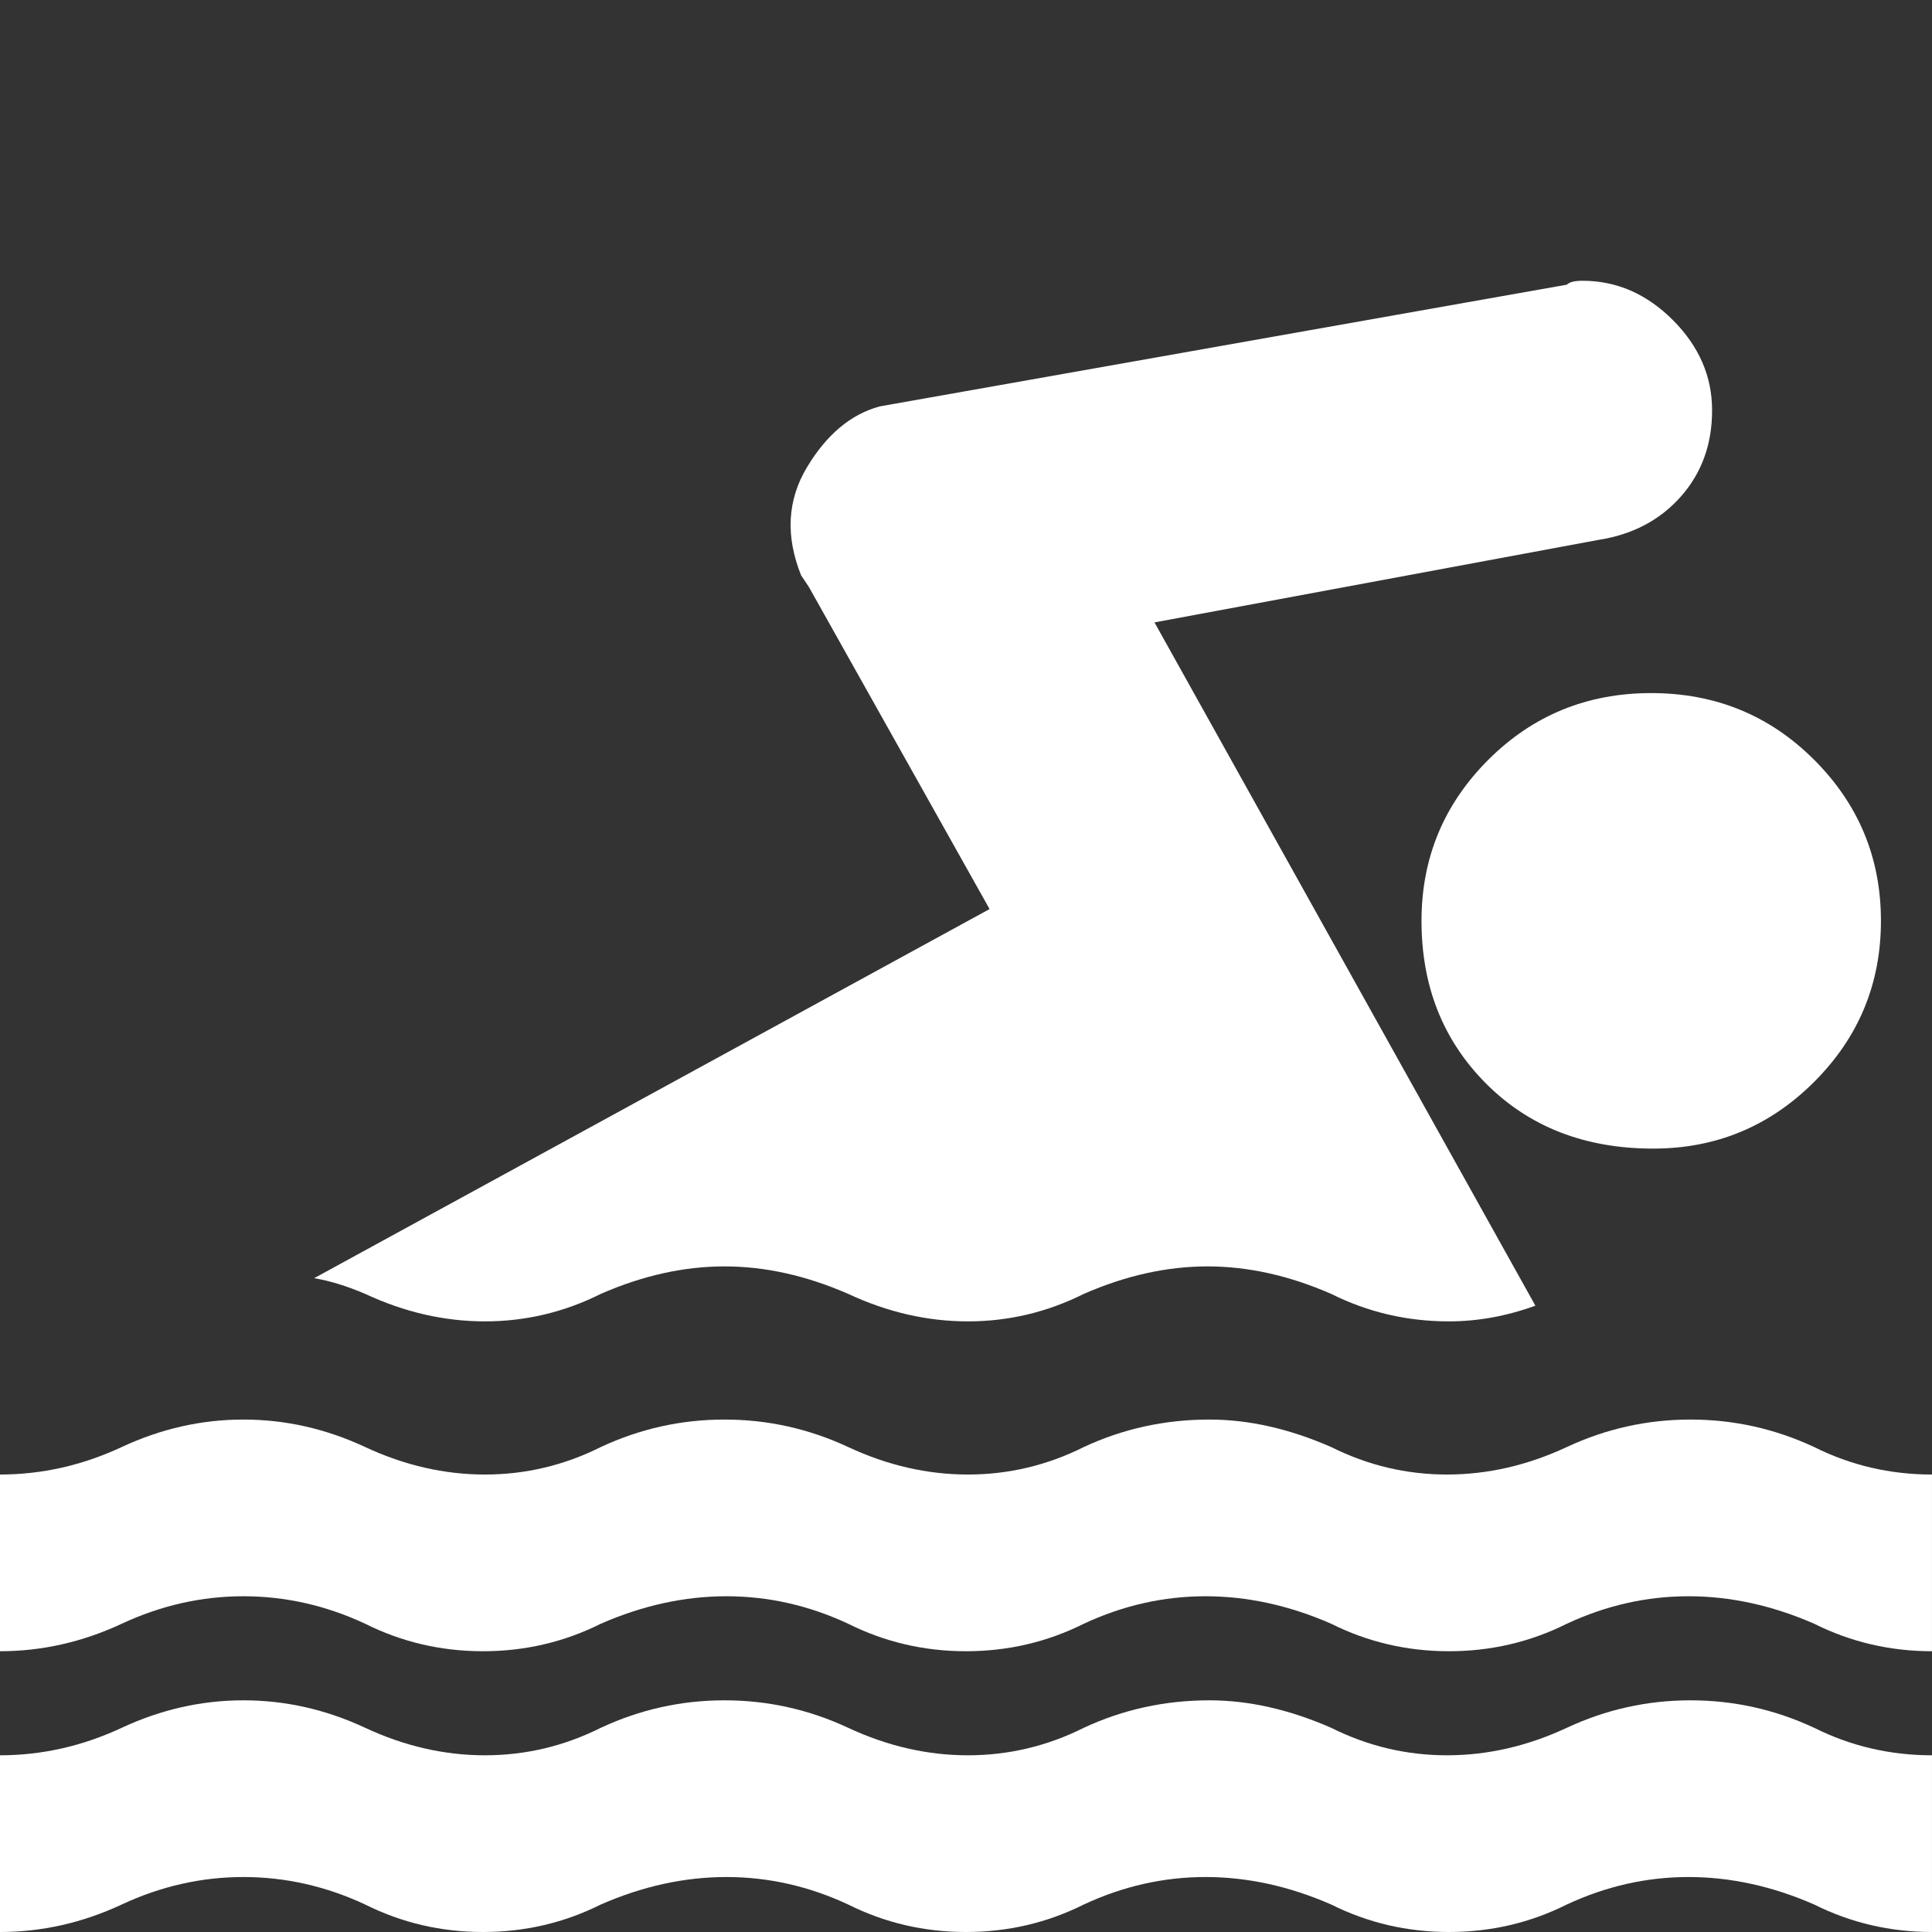 <?xml version="1.0" encoding="utf-8"?>
<!-- Generator: Adobe Illustrator 16.0.3, SVG Export Plug-In . SVG Version: 6.00 Build 0)  -->
<!DOCTYPE svg PUBLIC "-//W3C//DTD SVG 1.1//EN" "http://www.w3.org/Graphics/SVG/1.1/DTD/svg11.dtd">
<svg version="1.1" id="Capa_1" xmlns="http://www.w3.org/2000/svg" xmlns:xlink="http://www.w3.org/1999/xlink" x="0px" y="0px"
	 width="512px" height="512px" viewBox="0 0 512 512" enable-background="new 0 0 512 512" xml:space="preserve">
<rect x="0" y="0" width="512" height="512" fill="#333333" stroke="none"/>
<g>
	<g>
		<path fill="#FFFFFF" d="M512,437.594c-11.101,0-21.507-2.429-31.22-7.284c-11.103-4.856-22.201-7.285-33.301-7.285
			c-11.102,0-21.854,2.429-32.261,7.285c-9.713,4.855-20.119,7.284-31.22,7.284s-21.507-2.429-31.22-7.284
			c-11.103-4.856-22.202-7.285-33.302-7.285c-11.101,0-21.854,2.429-32.26,7.285c-9.712,4.855-20.118,7.284-31.22,7.284
			c-11.101,0-21.507-2.429-31.22-7.284c-10.406-4.856-21.159-7.285-32.26-7.285s-22.2,2.429-33.301,7.285
			c-9.712,4.855-20.119,7.284-31.22,7.284s-21.507-2.429-31.22-7.284c-10.406-4.856-21.159-7.285-32.26-7.285
			s-21.854,2.429-32.26,7.285c-10.407,4.855-21.16,7.284-32.26,7.284v-46.829c11.101,0,21.854-2.429,32.26-7.285
			c10.406-4.856,21.16-7.284,32.26-7.284s21.854,2.428,32.26,7.284c10.407,4.856,20.987,7.285,31.74,7.285
			s20.987-2.429,30.699-7.285c10.406-4.856,21.333-7.284,32.78-7.284c11.447,0,22.374,2.428,32.78,7.284
			c10.407,4.856,20.987,7.285,31.74,7.285c10.754,0,20.987-2.429,30.699-7.285c10.406-4.856,21.507-7.284,33.301-7.284
			c10.406,0,21.159,2.428,32.261,7.284c9.715,4.856,19.946,7.285,30.698,7.285c10.753,0,21.334-2.429,31.74-7.285
			s21.333-7.284,32.78-7.284s22.374,2.428,32.78,7.284c9.713,4.856,20.118,7.285,31.22,7.285v46.829H512z"/>
		<path fill="#FFFFFF" d="M438.114,304.39c16.649,0,30.872-5.897,42.666-17.691s17.69-26.016,17.69-42.666
			s-5.896-30.873-17.69-42.667s-26.189-17.691-43.188-17.691s-31.394,5.897-43.188,17.691s-17.69,26.017-17.69,42.667
			c0,17.344,5.725,31.739,17.17,43.188C405.333,298.667,420.076,304.39,438.114,304.39z"/>
		<path fill="#FFFFFF" d="M83.252,338.732c4.163,0.692,8.672,2.081,13.528,4.162c10.407,4.855,20.987,7.284,31.74,7.284
			s20.987-2.429,30.699-7.284c11.101-4.856,22.027-7.284,32.78-7.284s21.68,2.428,32.78,7.284
			c10.407,4.855,20.987,7.284,31.741,7.284c10.754,0,20.986-2.429,30.698-7.284c11.102-4.856,22.027-7.284,32.78-7.284
			s21.68,2.428,32.78,7.284c9.713,4.855,20.119,7.284,31.22,7.284c7.634,0,15.267-1.388,22.895-4.162L305.951,164.943
			l117.594-21.854c9.021-1.388,16.304-5.202,21.854-11.446c5.55-6.244,8.324-13.875,8.324-22.896c0-9.02-3.469-16.997-10.405-23.935
			c-6.939-6.938-14.918-10.406-23.937-10.406c-2.081,0-3.468,0.346-4.162,1.04l-182.114,32.261
			c-7.631,2.081-14.048,7.458-19.252,16.13c-5.203,8.672-5.724,18.211-1.561,28.617l1.041,1.563l1.041,1.561l47.87,85.334
			L83.252,338.732z"/>
	</g>
</g>
<path fill="#FFFFFF" d="M512,512c-11.101,0-21.507-2.429-31.22-7.284c-11.103-4.856-22.201-7.285-33.301-7.285
	c-11.102,0-21.854,2.429-32.261,7.285c-9.713,4.855-20.119,7.284-31.22,7.284s-21.507-2.429-31.22-7.284
	c-11.103-4.856-22.202-7.285-33.302-7.285c-11.101,0-21.854,2.429-32.26,7.285c-9.712,4.855-20.118,7.284-31.22,7.284
	c-11.101,0-21.507-2.429-31.22-7.284c-10.406-4.856-21.159-7.285-32.26-7.285s-22.2,2.429-33.301,7.285
	c-9.712,4.855-20.119,7.284-31.22,7.284s-21.507-2.429-31.22-7.284c-10.406-4.856-21.159-7.285-32.26-7.285
	s-21.854,2.429-32.26,7.285C21.85,509.571,11.097,512-0.003,512v-46.829c11.101,0,21.854-2.429,32.26-7.285
	c10.406-4.856,21.16-7.284,32.26-7.284s21.854,2.428,32.26,7.284c10.407,4.856,20.987,7.285,31.74,7.285s20.987-2.429,30.699-7.285
	c10.406-4.856,21.333-7.284,32.78-7.284c11.447,0,22.374,2.428,32.78,7.284c10.407,4.856,20.987,7.285,31.74,7.285
	c10.754,0,20.987-2.429,30.699-7.285c10.406-4.856,21.507-7.284,33.301-7.284c10.406,0,21.159,2.428,32.261,7.284
	c9.715,4.856,19.946,7.285,30.698,7.285c10.753,0,21.334-2.429,31.74-7.285s21.333-7.284,32.78-7.284s22.374,2.428,32.78,7.284
	c9.713,4.856,20.118,7.285,31.22,7.285V512H512z"/>
</svg>
